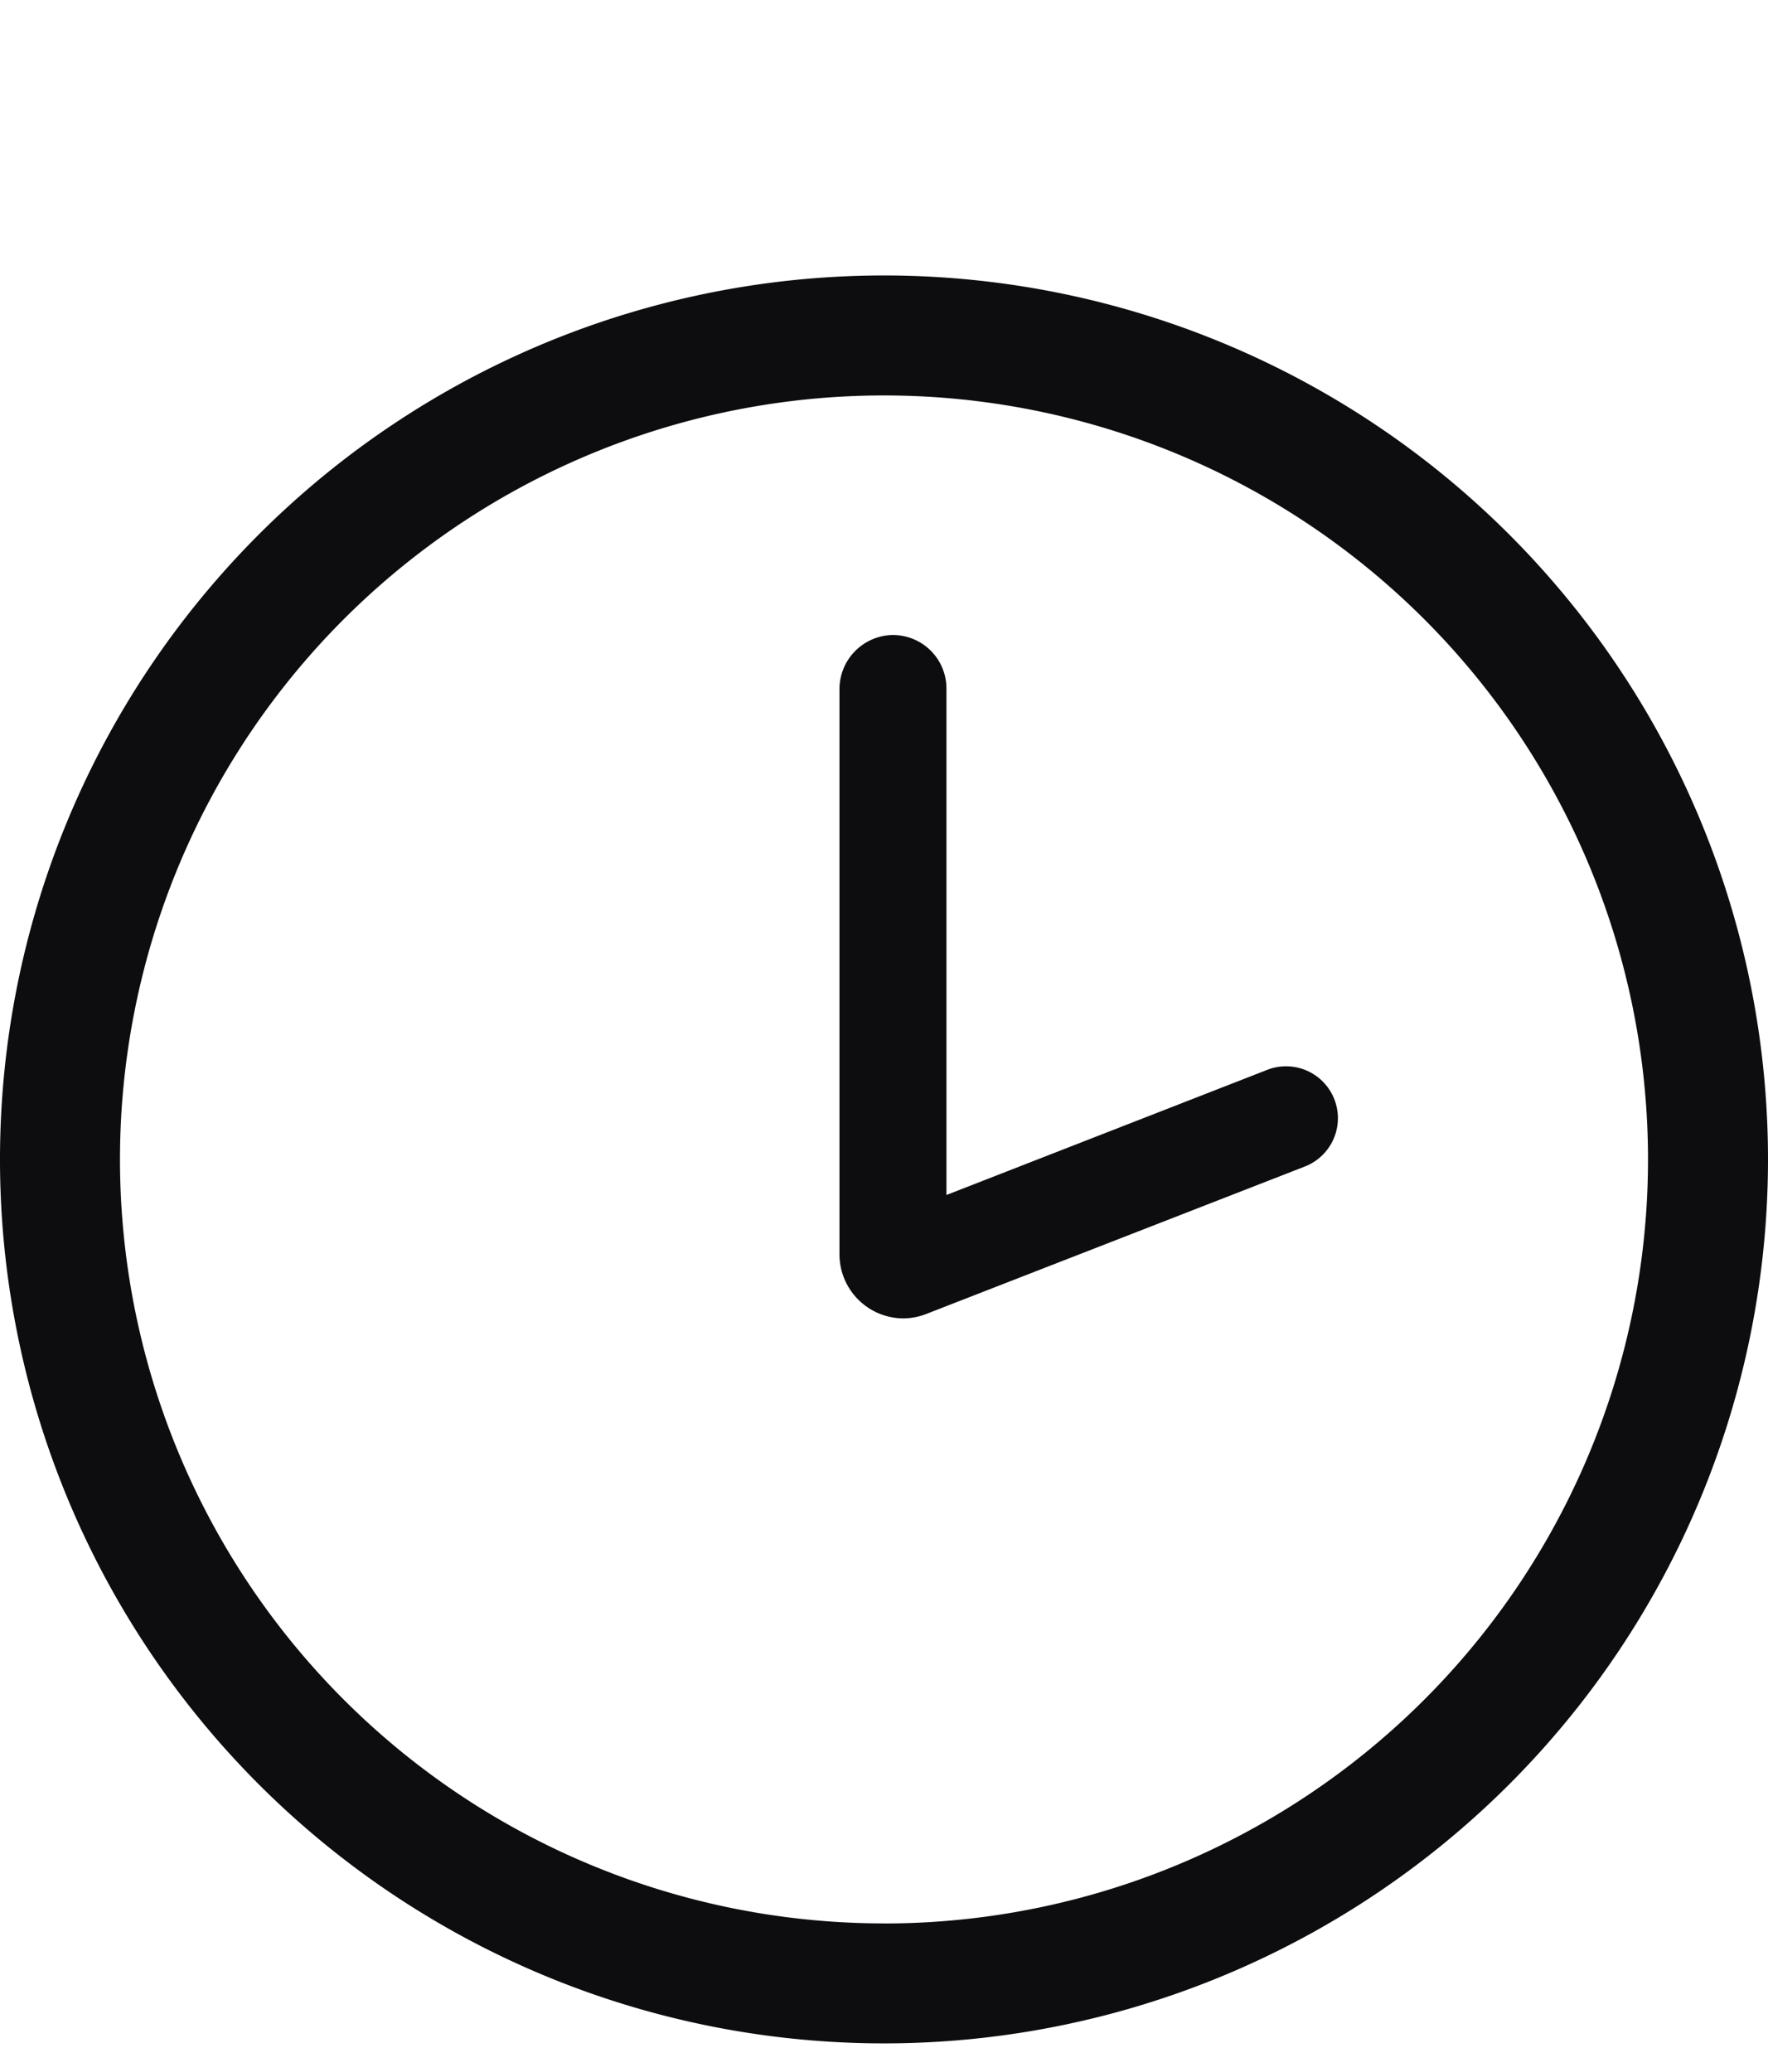 <svg xmlns="http://www.w3.org/2000/svg" width="26.448" height="31" viewBox="0 0 26.448 31">
  <g id="Group_41874" data-name="Group 41874" transform="translate(0 4.121)">
    <path id="Path_67959" data-name="Path 67959" d="M85.945,70.646A13.224,13.224,0,1,0,99.169,83.87,13.224,13.224,0,0,0,85.945,70.646Zm0,24.653A11.429,11.429,0,1,1,97.374,83.87,11.429,11.429,0,0,1,85.945,95.3Z" transform="translate(-72.721 -70.646)" fill="#0d0d0f"/>
    <path id="Path_67960" data-name="Path 67960" d="M537.833,279.672a.959.959,0,0,1-.957-.959v-8.455a.81.81,0,0,1,.779-.809h.021a.8.8,0,0,1,.8.8v7.577l4.822-1.881h0a.776.776,0,0,1,.529,1.459l-5.648,2.2A.957.957,0,0,1,537.833,279.672Z" transform="translate(-524.318 -264.07)" fill="#0d0d0f"/>
    <rect id="Rectangle_20866" data-name="Rectangle 20866" width="26" height="31" transform="translate(0.011 -4.121)" fill="none"/>
  </g>
</svg>

